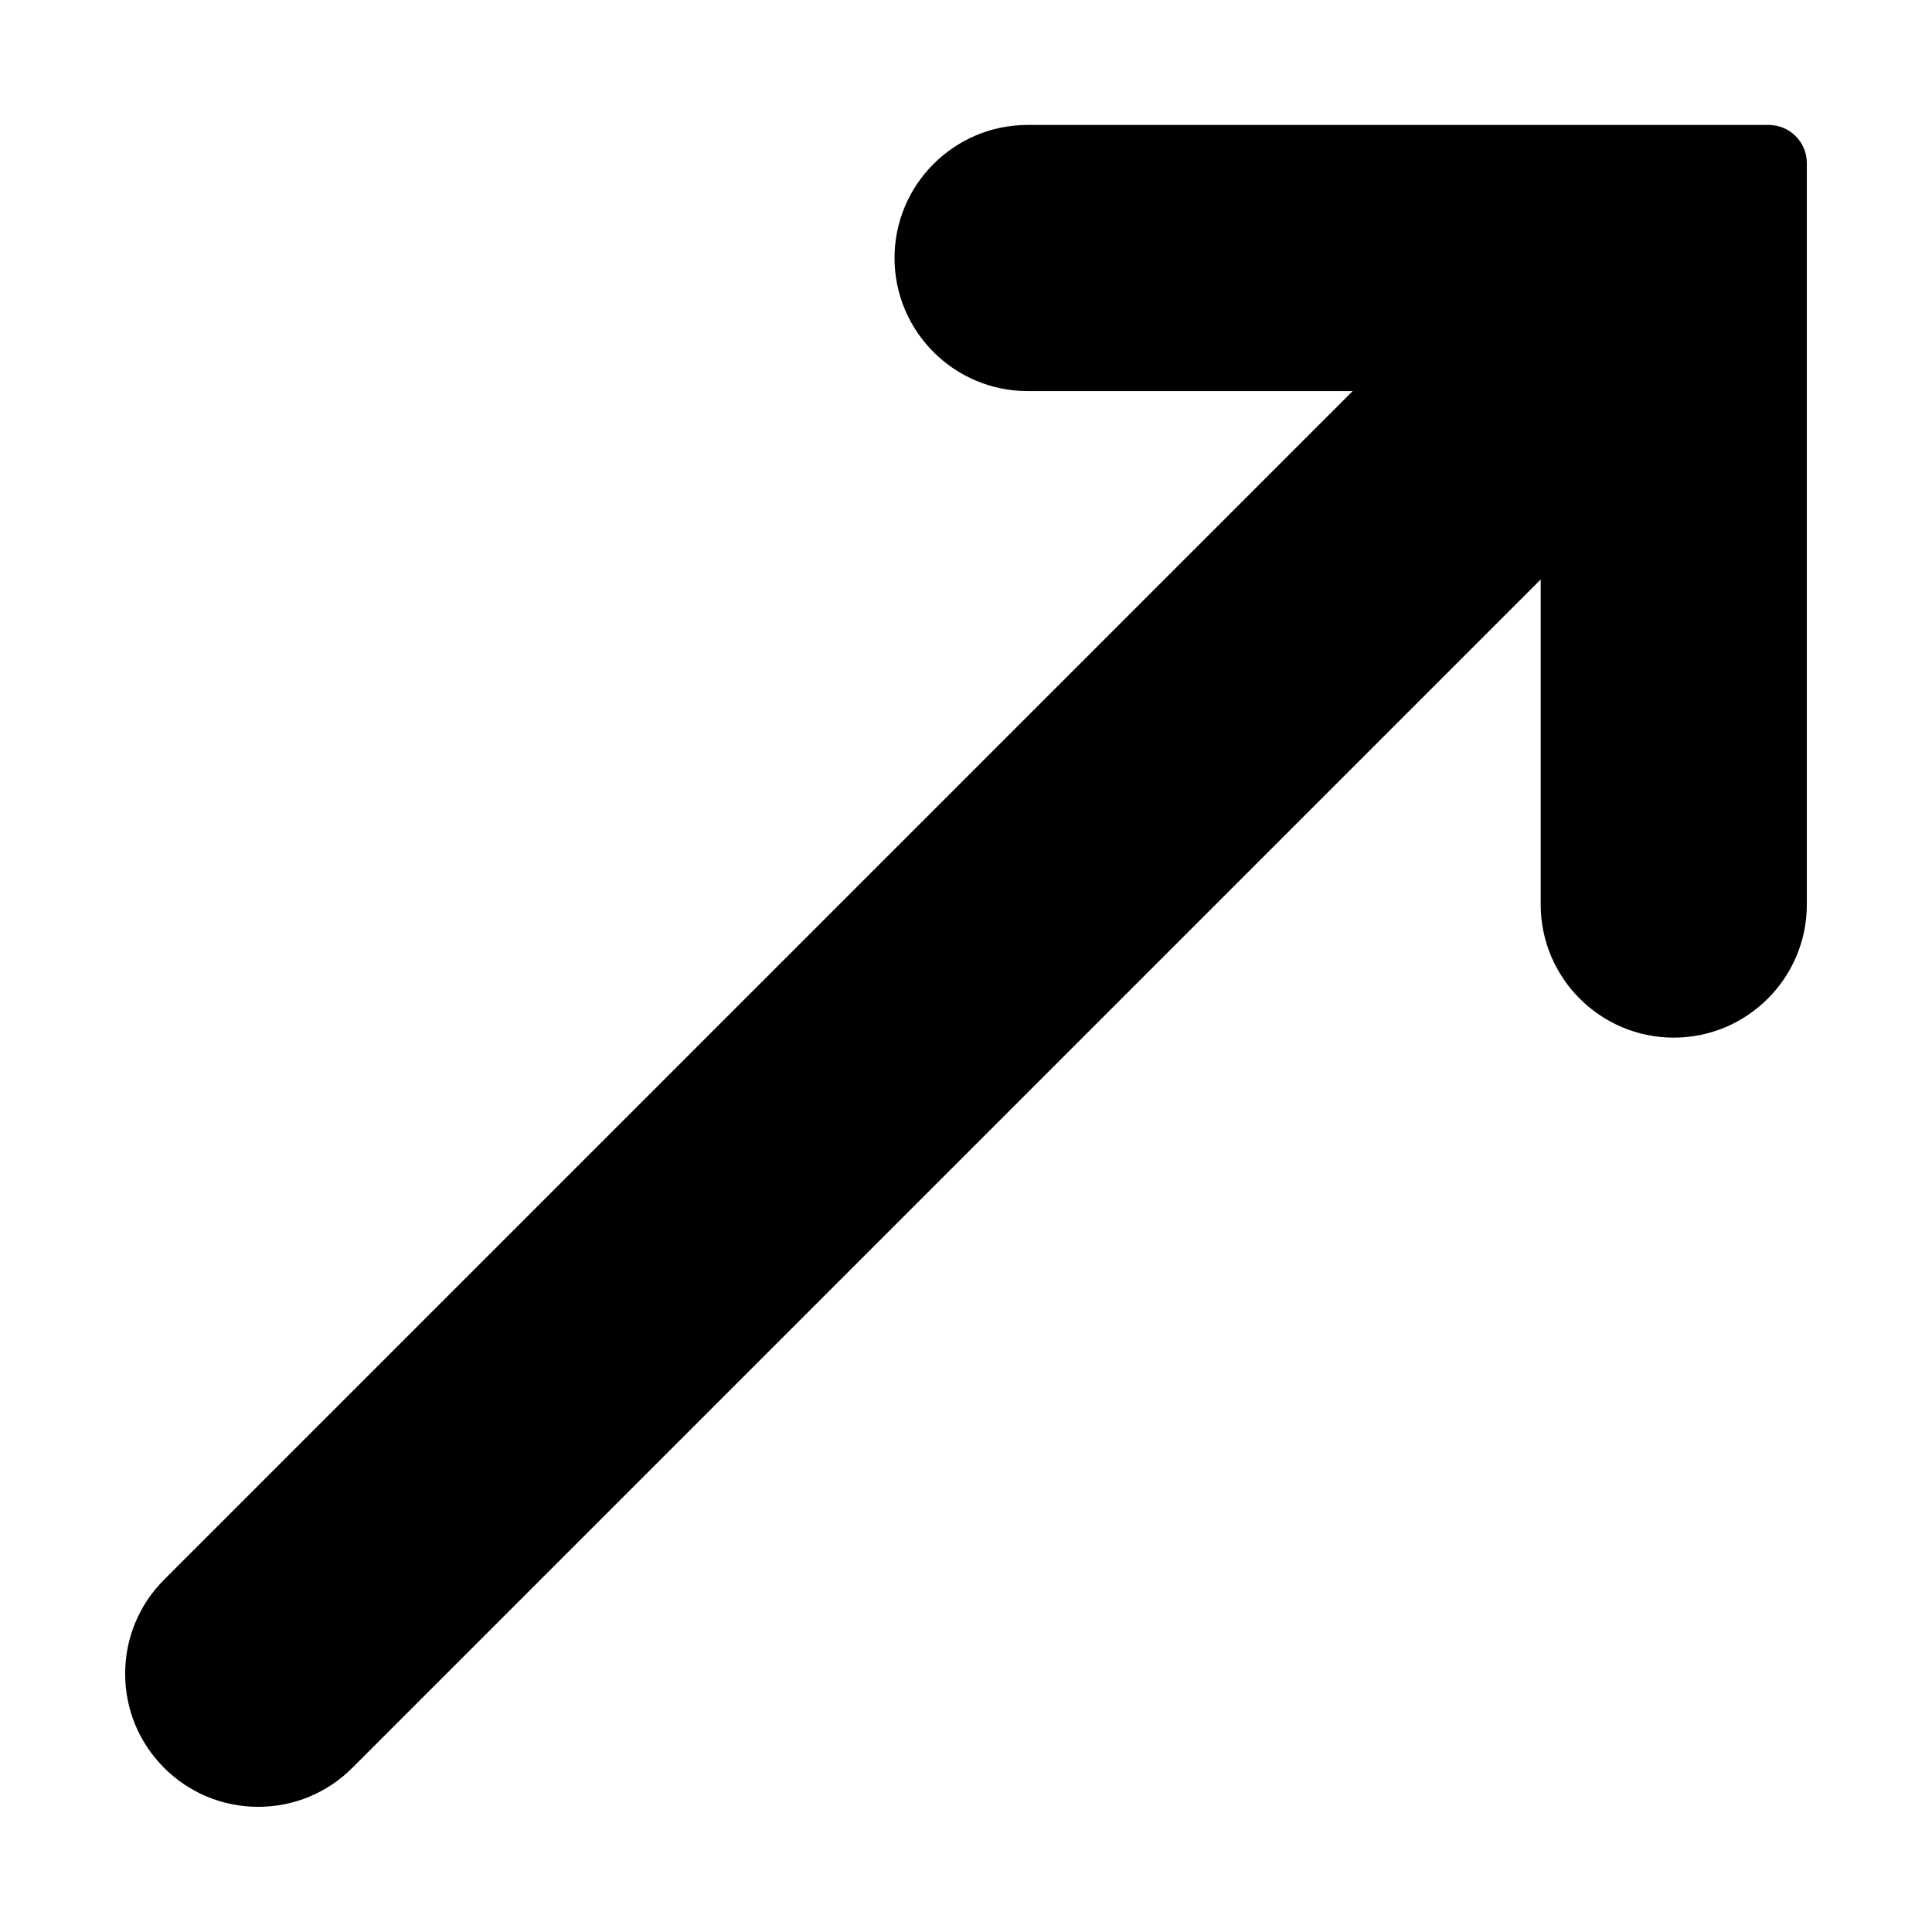 <?xml version="1.0" encoding="UTF-8"?>
<!-- Uploaded to: SVG Repo, www.svgrepo.com, Generator: SVG Repo Mixer Tools -->
<svg fill="#000000" width="800px" height="800px" version="1.1" viewBox="144 144 512 512" xmlns="http://www.w3.org/2000/svg">
 <path d="m622.83 187.24v196.48c0 19.445-15.82 35.266-35.266 35.266-19.445 0-35.266-15.82-35.266-35.266v-86.152l-314.93 314.93c-6.648 6.648-15.516 10.328-24.938 10.328-9.422 0-18.289-3.68-24.938-10.328-6.648-6.648-10.328-15.516-10.328-24.938s3.68-18.289 10.328-24.938l314.98-314.98h-86.152c-19.445 0-35.266-15.82-35.266-35.266 0-19.445 15.82-35.266 35.266-35.266h196.48c5.543 0.047 10.027 4.531 10.027 10.121z"/>
</svg>
